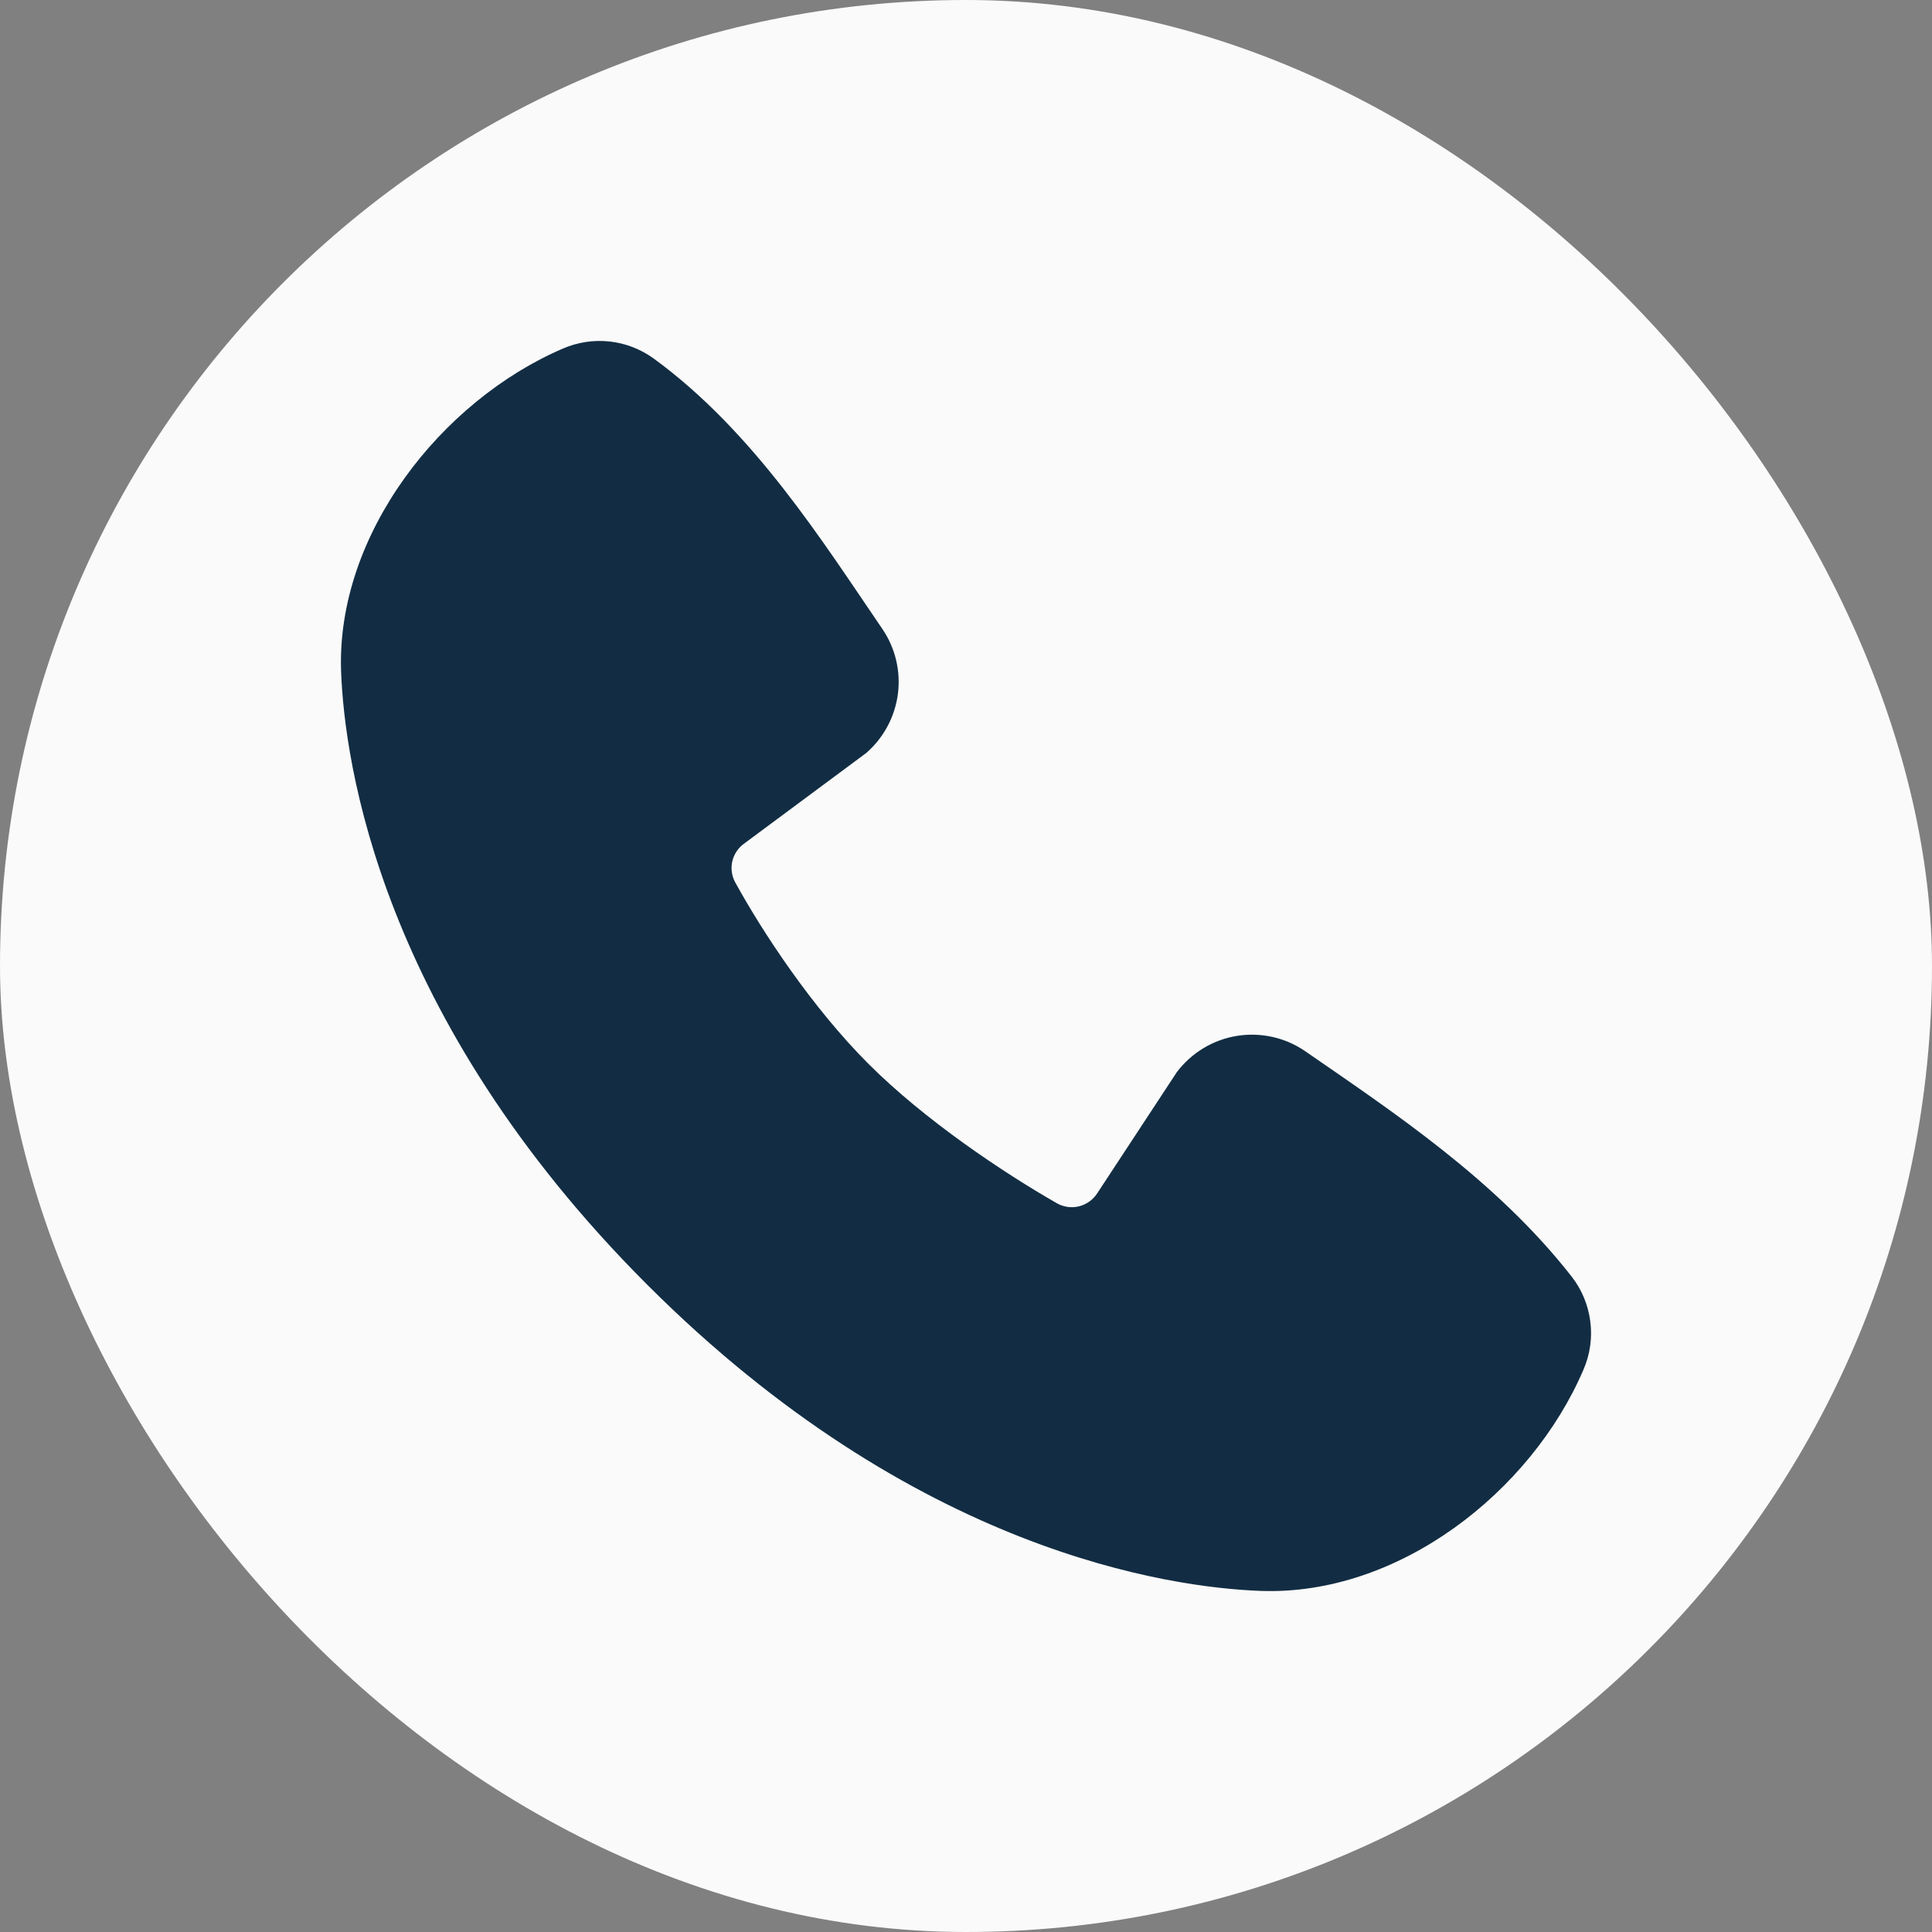 <svg width="29" height="29" viewBox="0 0 29 29" fill="none" xmlns="http://www.w3.org/2000/svg">
<rect x="0" y="0" width="29" height="29" fill="#808080" stroke="none"/>
<rect width="29" height="29" rx="14.5" fill="#FAFAFA"/>
<path fill-rule="evenodd" clip-rule="evenodd" d="M18.922 23.88C17.568 23.83 13.733 23.3 9.716 19.285C5.7 15.269 5.171 11.435 5.12 10.081C5.045 8.018 6.626 6.014 8.452 5.231C8.672 5.136 8.913 5.1 9.151 5.126C9.389 5.152 9.616 5.24 9.81 5.38C11.314 6.476 12.351 8.133 13.242 9.437C13.438 9.723 13.522 10.071 13.478 10.415C13.433 10.76 13.264 11.075 13.002 11.303L11.168 12.664C11.079 12.728 11.017 12.822 10.992 12.929C10.968 13.035 10.983 13.147 11.035 13.243C11.45 13.998 12.189 15.121 13.034 15.967C13.88 16.813 15.058 17.6 15.865 18.062C15.966 18.119 16.086 18.135 16.198 18.107C16.311 18.078 16.408 18.008 16.471 17.91L17.664 16.094C17.884 15.803 18.207 15.607 18.567 15.549C18.928 15.491 19.296 15.574 19.596 15.782C20.919 16.697 22.462 17.717 23.592 19.163C23.744 19.358 23.84 19.591 23.871 19.836C23.903 20.082 23.867 20.331 23.769 20.558C22.983 22.393 20.992 23.956 18.922 23.88Z" fill="#122D43"/>
</svg>
